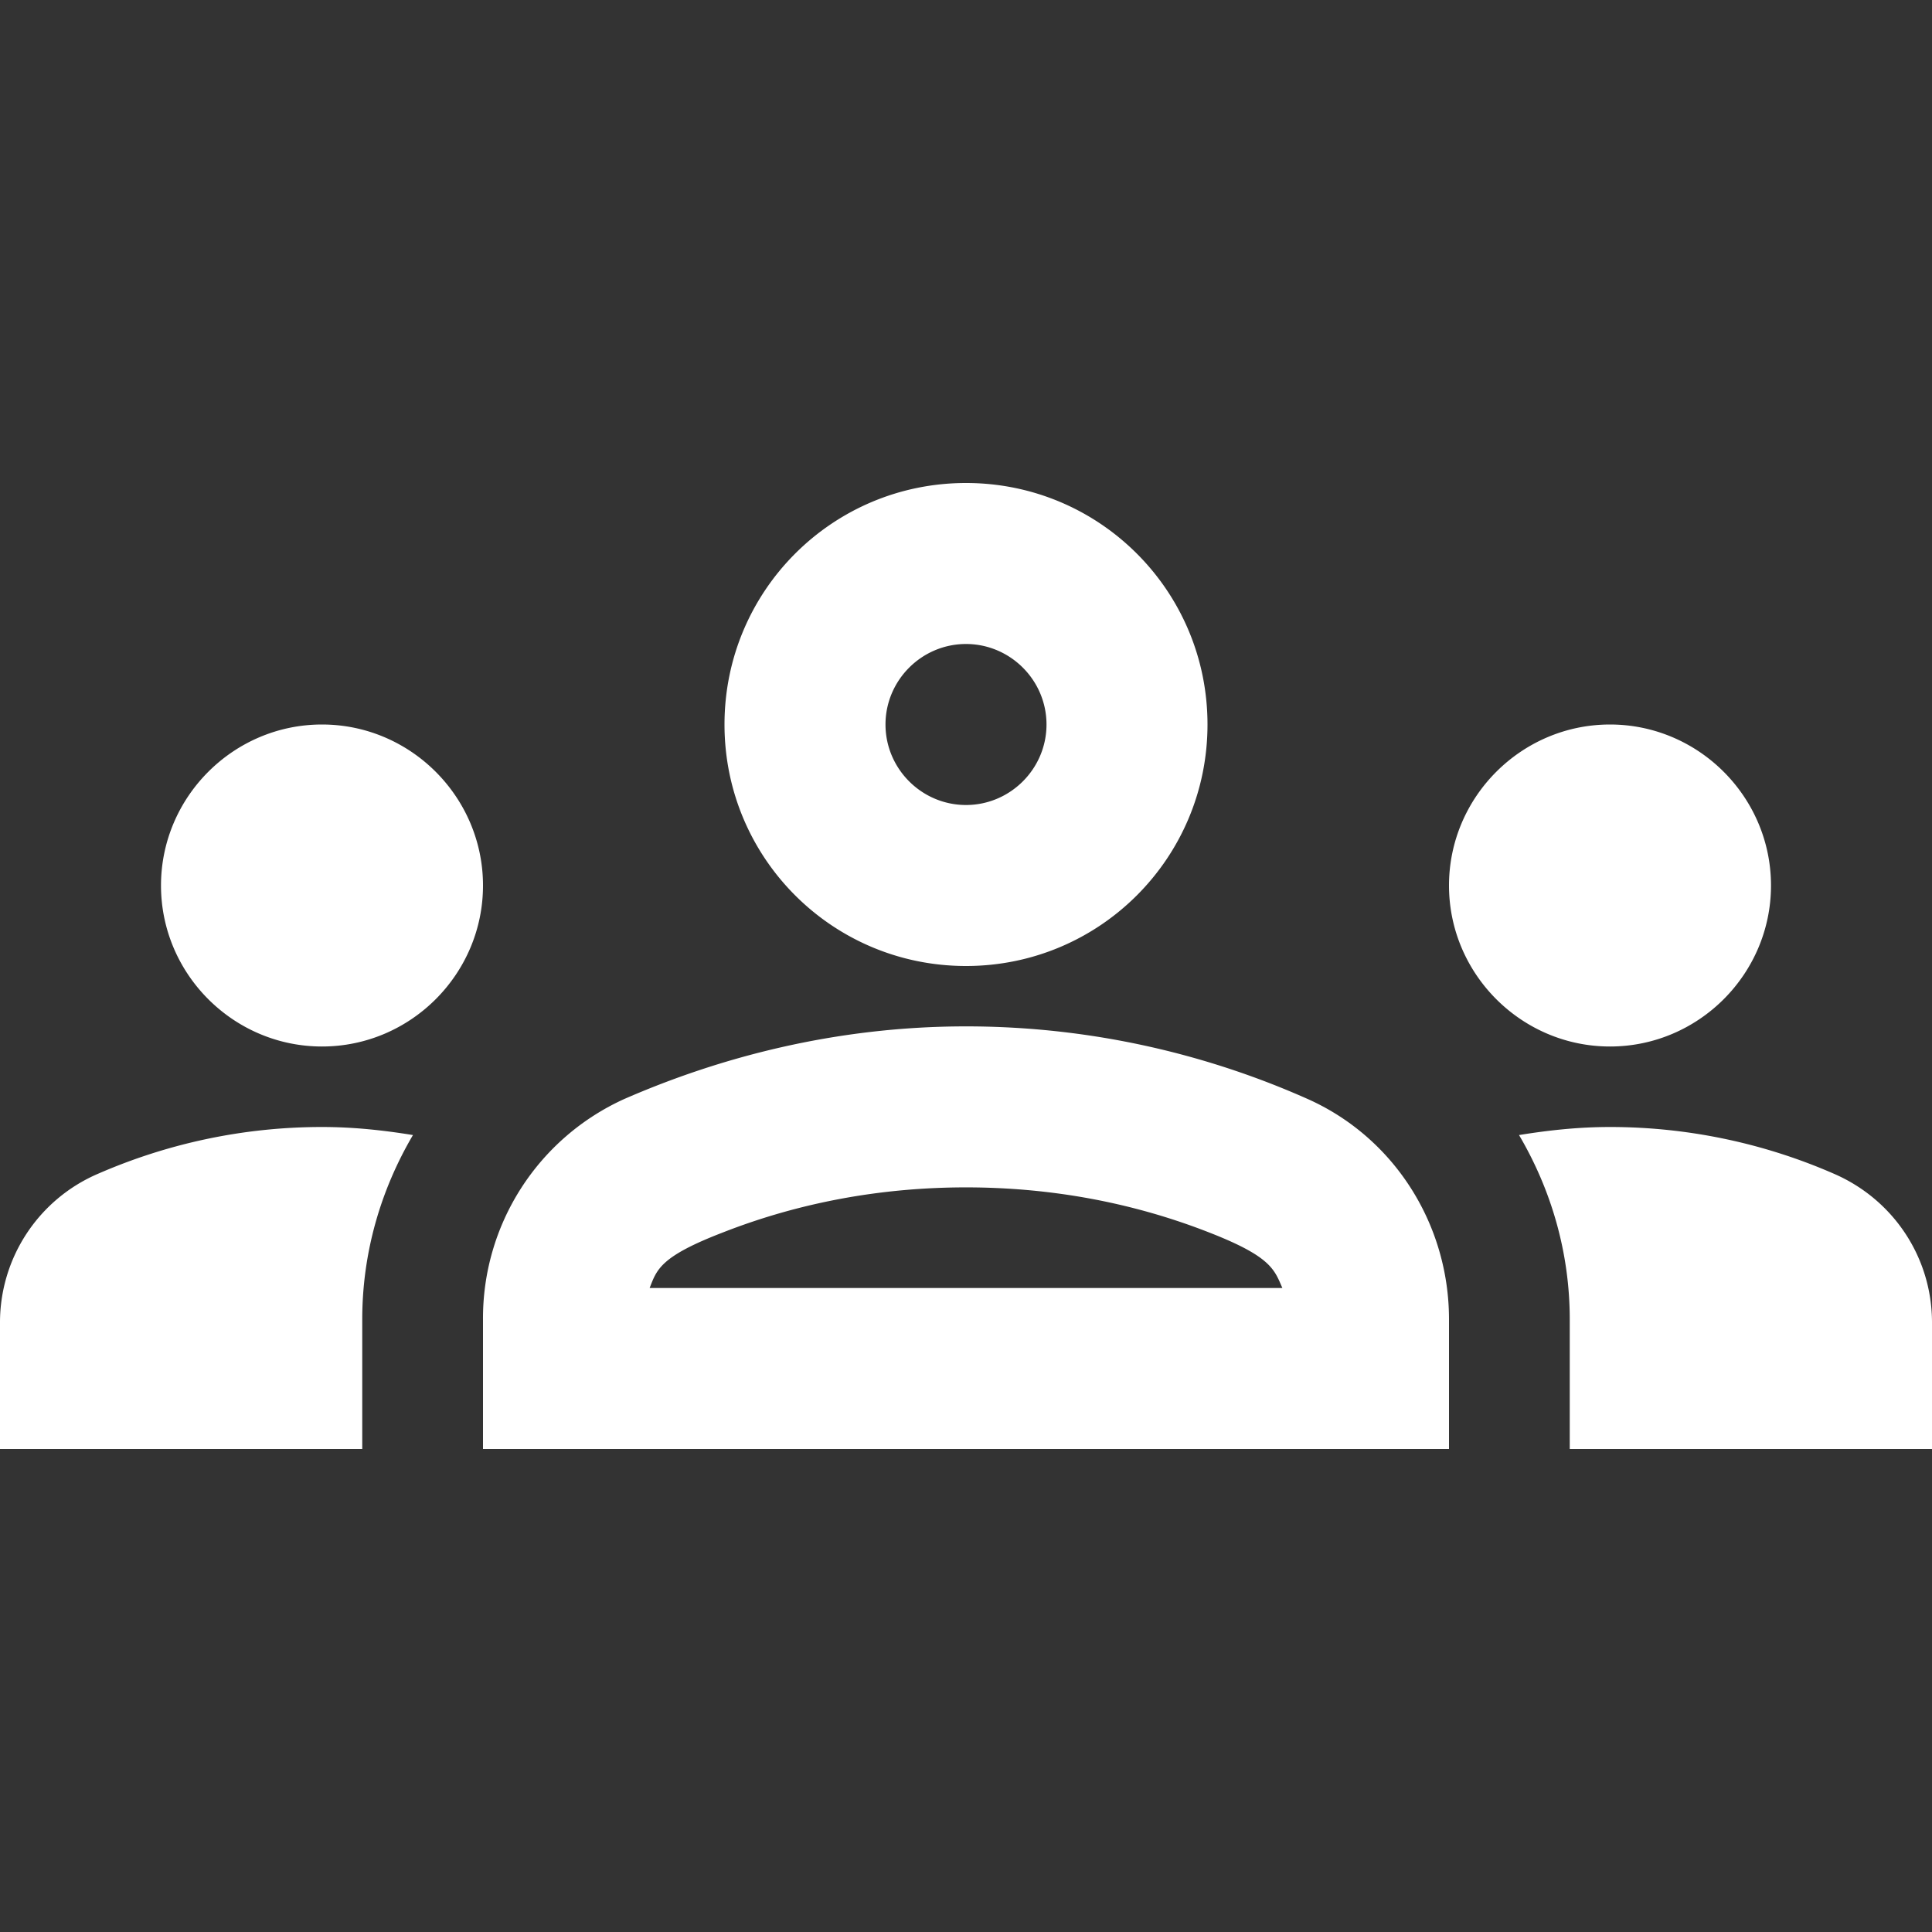 <svg xmlns="http://www.w3.org/2000/svg" height="24" width="24" fill="#FFF"><rect width="100%" height="100%" fill="#333333" stroke="none"/><path fill="none" d="M0 0h24v24H0z"/><path d="M4 13c1.1 0 2-.9 2-2s-.9-2-2-2-2 .9-2 2 .9 2 2 2zm1.13 1.1c-.37-.06-.74-.1-1.13-.1-.99 0-1.93.21-2.78.58A2.01 2.01 0 0 0 0 16.43V18h4.5v-1.61c0-.83.23-1.61.63-2.29zM20 13c1.1 0 2-.9 2-2s-.9-2-2-2-2 .9-2 2 .9 2 2 2zm4 3.43c0-.81-.48-1.53-1.22-1.85A6.95 6.95 0 0 0 20 14c-.39 0-.76.04-1.13.1.4.68.63 1.46.63 2.29V18H24v-1.57zm-7.76-2.78c-1.17-.52-2.61-.9-4.24-.9-1.63 0-3.07.39-4.24.9A2.988 2.988 0 0 0 6 16.39V18h12v-1.61c0-1.18-.68-2.26-1.76-2.74zM8.07 16c.09-.23.13-.39.91-.69.97-.38 1.99-.56 3.02-.56s2.05.18 3.02.56c.77.3.81.46.91.69H8.07zM12 8c.55 0 1 .45 1 1s-.45 1-1 1-1-.45-1-1 .45-1 1-1m0-2c-1.66 0-3 1.34-3 3s1.34 3 3 3 3-1.34 3-3-1.34-3-3-3z"/></svg>